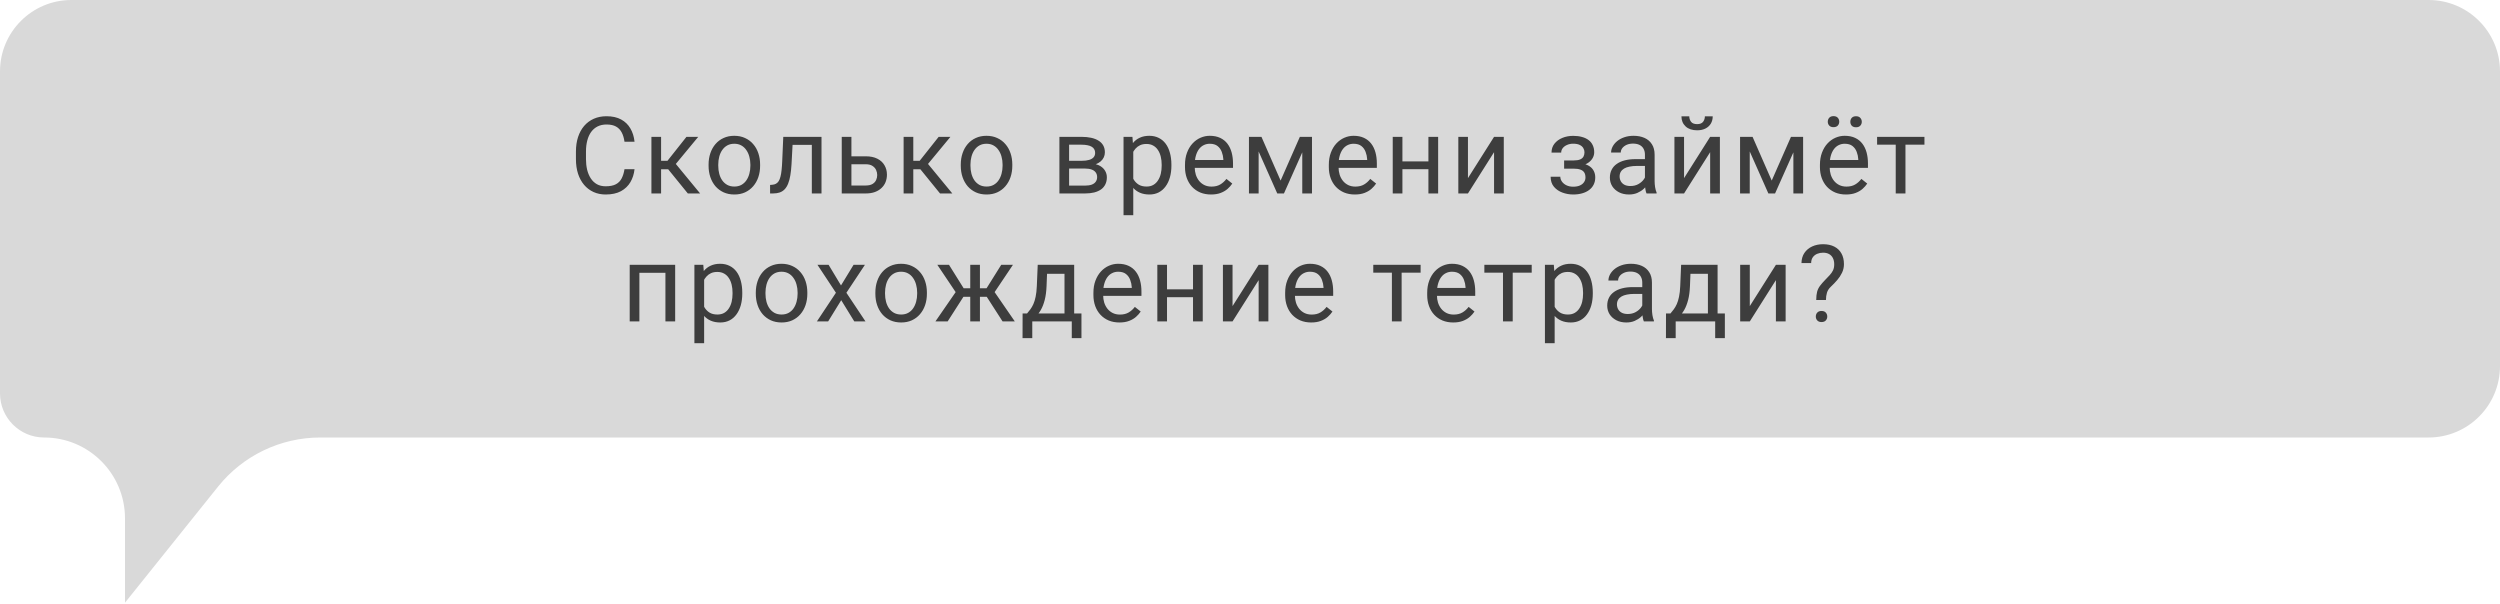<?xml version="1.0" encoding="UTF-8"?> <svg xmlns="http://www.w3.org/2000/svg" width="840" height="203" viewBox="0 0 840 203" fill="none"><path d="M24 0H816C829.255 0 840 10.745 840 24V123C840 136.255 829.255 147 816 147H107.618C94.268 147 81.641 153.061 73.29 163.476L42 202.5V174.176C42 159.167 29.833 147 14.823 147C6.637 147 0 140.363 0 132.176V24C0 10.745 10.745 0 24 0Z" fill="#D9D9D9"></path><path d="M209.827 56.861H213.202C213.027 58.478 212.564 59.926 211.814 61.203C211.064 62.48 210.003 63.494 208.632 64.244C207.261 64.982 205.55 65.352 203.499 65.352C201.999 65.352 200.634 65.07 199.404 64.508C198.185 63.945 197.136 63.148 196.257 62.117C195.378 61.074 194.699 59.826 194.218 58.373C193.749 56.908 193.515 55.279 193.515 53.486V50.938C193.515 49.145 193.749 47.522 194.218 46.068C194.699 44.603 195.384 43.35 196.275 42.307C197.177 41.264 198.261 40.461 199.527 39.898C200.792 39.336 202.216 39.055 203.798 39.055C205.732 39.055 207.367 39.418 208.702 40.145C210.038 40.871 211.076 41.879 211.814 43.168C212.564 44.445 213.027 45.928 213.202 47.615H209.827C209.663 46.42 209.359 45.395 208.913 44.539C208.468 43.672 207.835 43.004 207.015 42.535C206.195 42.066 205.122 41.832 203.798 41.832C202.661 41.832 201.66 42.049 200.792 42.482C199.937 42.916 199.216 43.531 198.63 44.328C198.056 45.125 197.622 46.08 197.329 47.193C197.036 48.307 196.89 49.543 196.89 50.902V53.486C196.89 54.74 197.019 55.918 197.277 57.02C197.546 58.121 197.951 59.088 198.49 59.92C199.029 60.752 199.714 61.408 200.546 61.889C201.378 62.357 202.363 62.592 203.499 62.592C204.941 62.592 206.089 62.363 206.945 61.906C207.8 61.449 208.445 60.793 208.878 59.938C209.324 59.082 209.64 58.057 209.827 56.861ZM222.127 45.98V65H218.875V45.98H222.127ZM234.607 45.98L225.589 56.879H221.037L220.545 54.031H224.271L230.652 45.98H234.607ZM231.109 65L224.113 56.387L226.205 54.031L235.24 65H231.109ZM238.082 55.701V55.297C238.082 53.926 238.281 52.654 238.68 51.482C239.078 50.299 239.652 49.273 240.402 48.406C241.152 47.527 242.06 46.848 243.127 46.367C244.193 45.875 245.389 45.629 246.713 45.629C248.049 45.629 249.25 45.875 250.316 46.367C251.394 46.848 252.308 47.527 253.058 48.406C253.82 49.273 254.4 50.299 254.799 51.482C255.197 52.654 255.396 53.926 255.396 55.297V55.701C255.396 57.072 255.197 58.344 254.799 59.516C254.4 60.688 253.82 61.713 253.058 62.592C252.308 63.459 251.4 64.139 250.334 64.631C249.279 65.111 248.084 65.352 246.748 65.352C245.412 65.352 244.211 65.111 243.144 64.631C242.078 64.139 241.164 63.459 240.402 62.592C239.652 61.713 239.078 60.688 238.68 59.516C238.281 58.344 238.082 57.072 238.082 55.701ZM241.334 55.297V55.701C241.334 56.65 241.445 57.547 241.668 58.391C241.89 59.223 242.224 59.961 242.67 60.605C243.127 61.25 243.695 61.76 244.375 62.135C245.055 62.498 245.846 62.68 246.748 62.68C247.639 62.68 248.418 62.498 249.086 62.135C249.765 61.76 250.328 61.25 250.773 60.605C251.219 59.961 251.553 59.223 251.775 58.391C252.01 57.547 252.127 56.65 252.127 55.701V55.297C252.127 54.359 252.01 53.475 251.775 52.643C251.553 51.799 251.213 51.055 250.756 50.41C250.31 49.754 249.748 49.238 249.068 48.863C248.4 48.488 247.615 48.301 246.713 48.301C245.822 48.301 245.037 48.488 244.357 48.863C243.689 49.238 243.127 49.754 242.67 50.41C242.224 51.055 241.89 51.799 241.668 52.643C241.445 53.475 241.334 54.359 241.334 55.297ZM273.162 45.98V48.67H263.969V45.98H273.162ZM276.027 45.98V65H272.775V45.98H276.027ZM263.178 45.98H266.447L265.955 55.156C265.873 56.574 265.738 57.828 265.551 58.918C265.375 59.996 265.129 60.922 264.813 61.695C264.508 62.469 264.121 63.102 263.652 63.594C263.195 64.074 262.645 64.432 262 64.666C261.356 64.889 260.611 65 259.768 65H258.748V62.135L259.451 62.082C259.955 62.047 260.383 61.93 260.734 61.73C261.098 61.531 261.402 61.238 261.649 60.852C261.895 60.453 262.094 59.943 262.246 59.322C262.41 58.701 262.533 57.963 262.615 57.107C262.709 56.252 262.779 55.256 262.826 54.119L263.178 45.98ZM285.198 52.52H290.91C292.446 52.52 293.741 52.789 294.795 53.328C295.85 53.855 296.647 54.588 297.186 55.525C297.737 56.451 298.012 57.506 298.012 58.69C298.012 59.568 297.86 60.395 297.555 61.168C297.25 61.93 296.793 62.598 296.184 63.172C295.586 63.746 294.842 64.197 293.951 64.525C293.073 64.842 292.059 65 290.91 65H282.825V45.98H286.076V62.328H290.91C291.848 62.328 292.598 62.158 293.16 61.818C293.723 61.478 294.127 61.039 294.373 60.5C294.619 59.961 294.743 59.398 294.743 58.812C294.743 58.238 294.619 57.676 294.373 57.125C294.127 56.574 293.723 56.117 293.16 55.754C292.598 55.379 291.848 55.191 290.91 55.191H285.198V52.52ZM306.866 45.98V65H303.614V45.98H306.866ZM319.346 45.98L310.329 56.879H305.776L305.284 54.031H309.01L315.391 45.98H319.346ZM315.848 65L308.852 56.387L310.944 54.031L319.979 65H315.848ZM322.821 55.701V55.297C322.821 53.926 323.02 52.654 323.419 51.482C323.817 50.299 324.391 49.273 325.141 48.406C325.891 47.527 326.8 46.848 327.866 46.367C328.932 45.875 330.128 45.629 331.452 45.629C332.788 45.629 333.989 45.875 335.055 46.367C336.134 46.848 337.048 47.527 337.798 48.406C338.559 49.273 339.139 50.299 339.538 51.482C339.936 52.654 340.136 53.926 340.136 55.297V55.701C340.136 57.072 339.936 58.344 339.538 59.516C339.139 60.688 338.559 61.713 337.798 62.592C337.048 63.459 336.139 64.139 335.073 64.631C334.018 65.111 332.823 65.352 331.487 65.352C330.151 65.352 328.95 65.111 327.884 64.631C326.817 64.139 325.903 63.459 325.141 62.592C324.391 61.713 323.817 60.688 323.419 59.516C323.02 58.344 322.821 57.072 322.821 55.701ZM326.073 55.297V55.701C326.073 56.65 326.184 57.547 326.407 58.391C326.63 59.223 326.964 59.961 327.409 60.605C327.866 61.25 328.434 61.76 329.114 62.135C329.794 62.498 330.585 62.68 331.487 62.68C332.378 62.68 333.157 62.498 333.825 62.135C334.505 61.76 335.067 61.25 335.512 60.605C335.958 59.961 336.292 59.223 336.514 58.391C336.749 57.547 336.866 56.65 336.866 55.701V55.297C336.866 54.359 336.749 53.475 336.514 52.643C336.292 51.799 335.952 51.055 335.495 50.41C335.05 49.754 334.487 49.238 333.807 48.863C333.139 48.488 332.354 48.301 331.452 48.301C330.561 48.301 329.776 48.488 329.096 48.863C328.429 49.238 327.866 49.754 327.409 50.41C326.964 51.055 326.63 51.799 326.407 52.643C326.184 53.475 326.073 54.359 326.073 55.297ZM364.593 56.633H358.353L358.318 54.031H363.415C364.423 54.031 365.261 53.932 365.929 53.732C366.609 53.533 367.118 53.234 367.458 52.836C367.798 52.438 367.968 51.945 367.968 51.359C367.968 50.902 367.868 50.504 367.669 50.164C367.482 49.812 367.195 49.525 366.808 49.303C366.421 49.068 365.941 48.898 365.366 48.793C364.804 48.676 364.142 48.617 363.38 48.617H359.214V65H355.962V45.98H363.38C364.587 45.98 365.671 46.086 366.632 46.297C367.605 46.508 368.431 46.83 369.111 47.264C369.802 47.685 370.329 48.225 370.693 48.881C371.056 49.537 371.238 50.31 371.238 51.201C371.238 51.775 371.12 52.32 370.886 52.836C370.652 53.352 370.306 53.809 369.849 54.207C369.392 54.605 368.829 54.934 368.161 55.191C367.493 55.438 366.726 55.596 365.859 55.666L364.593 56.633ZM364.593 65H357.175L358.792 62.363H364.593C365.495 62.363 366.245 62.252 366.843 62.029C367.441 61.795 367.886 61.467 368.179 61.045C368.484 60.611 368.636 60.096 368.636 59.498C368.636 58.9 368.484 58.391 368.179 57.969C367.886 57.535 367.441 57.207 366.843 56.984C366.245 56.75 365.495 56.633 364.593 56.633H359.654L359.689 54.031H365.859L367.036 55.016C368.079 55.098 368.964 55.355 369.691 55.789C370.417 56.223 370.968 56.773 371.343 57.441C371.718 58.098 371.906 58.812 371.906 59.586C371.906 60.477 371.736 61.262 371.396 61.941C371.068 62.621 370.587 63.19 369.954 63.647C369.322 64.092 368.554 64.432 367.652 64.666C366.749 64.889 365.73 65 364.593 65ZM380.777 49.637V72.312H377.507V45.98H380.496L380.777 49.637ZM393.591 55.332V55.701C393.591 57.084 393.427 58.367 393.099 59.551C392.771 60.723 392.291 61.742 391.658 62.609C391.037 63.477 390.269 64.15 389.355 64.631C388.441 65.111 387.392 65.352 386.209 65.352C385.001 65.352 383.935 65.152 383.009 64.754C382.084 64.356 381.298 63.775 380.654 63.014C380.009 62.252 379.494 61.338 379.107 60.272C378.732 59.205 378.474 58.004 378.334 56.668V54.699C378.474 53.293 378.738 52.033 379.125 50.92C379.511 49.807 380.021 48.857 380.654 48.072C381.298 47.275 382.078 46.672 382.992 46.262C383.906 45.84 384.96 45.629 386.156 45.629C387.351 45.629 388.412 45.863 389.337 46.332C390.263 46.789 391.042 47.445 391.675 48.301C392.308 49.156 392.783 50.182 393.099 51.377C393.427 52.56 393.591 53.879 393.591 55.332ZM390.322 55.701V55.332C390.322 54.383 390.222 53.492 390.023 52.66C389.824 51.816 389.513 51.078 389.091 50.445C388.681 49.801 388.154 49.297 387.509 48.934C386.865 48.559 386.097 48.371 385.207 48.371C384.386 48.371 383.671 48.512 383.062 48.793C382.464 49.074 381.955 49.455 381.533 49.935C381.111 50.404 380.765 50.943 380.496 51.553C380.238 52.15 380.044 52.772 379.916 53.416V57.969C380.15 58.789 380.478 59.562 380.9 60.289C381.322 61.004 381.884 61.584 382.587 62.029C383.291 62.463 384.175 62.68 385.242 62.68C386.121 62.68 386.876 62.498 387.509 62.135C388.154 61.76 388.681 61.25 389.091 60.605C389.513 59.961 389.824 59.223 390.023 58.391C390.222 57.547 390.322 56.65 390.322 55.701ZM406.892 65.352C405.568 65.352 404.367 65.129 403.289 64.684C402.222 64.227 401.303 63.588 400.529 62.768C399.767 61.947 399.181 60.975 398.771 59.85C398.361 58.725 398.156 57.494 398.156 56.158V55.42C398.156 53.873 398.385 52.496 398.842 51.289C399.299 50.07 399.92 49.039 400.705 48.195C401.49 47.352 402.381 46.713 403.377 46.279C404.373 45.846 405.404 45.629 406.47 45.629C407.83 45.629 409.002 45.863 409.986 46.332C410.982 46.801 411.797 47.457 412.429 48.301C413.062 49.133 413.531 50.117 413.836 51.254C414.14 52.379 414.293 53.609 414.293 54.945V56.404H400.09V53.75H411.041V53.504C410.994 52.66 410.818 51.84 410.513 51.043C410.22 50.246 409.752 49.59 409.107 49.074C408.463 48.559 407.584 48.301 406.47 48.301C405.732 48.301 405.053 48.459 404.431 48.775C403.81 49.08 403.277 49.537 402.832 50.147C402.386 50.756 402.041 51.5 401.795 52.379C401.549 53.258 401.426 54.272 401.426 55.42V56.158C401.426 57.06 401.549 57.91 401.795 58.707C402.053 59.492 402.422 60.184 402.902 60.781C403.394 61.379 403.986 61.848 404.678 62.188C405.381 62.527 406.178 62.697 407.068 62.697C408.217 62.697 409.189 62.463 409.986 61.994C410.783 61.525 411.48 60.898 412.078 60.113L414.047 61.678C413.636 62.299 413.115 62.891 412.482 63.453C411.849 64.016 411.07 64.473 410.144 64.824C409.23 65.176 408.146 65.352 406.892 65.352ZM430.283 60.676L436.752 45.98H439.881L431.408 65H429.158L420.721 45.98H423.85L430.283 60.676ZM422.9 45.98V65H419.648V45.98H422.9ZM437.561 65V45.98H440.83V65H437.561ZM455.221 65.352C453.897 65.352 452.696 65.129 451.617 64.684C450.551 64.227 449.631 63.588 448.858 62.768C448.096 61.947 447.51 60.975 447.1 59.85C446.69 58.725 446.485 57.494 446.485 56.158V55.42C446.485 53.873 446.713 52.496 447.17 51.289C447.627 50.07 448.248 49.039 449.033 48.195C449.819 47.352 450.709 46.713 451.705 46.279C452.701 45.846 453.733 45.629 454.799 45.629C456.158 45.629 457.33 45.863 458.315 46.332C459.311 46.801 460.125 47.457 460.758 48.301C461.391 49.133 461.86 50.117 462.164 51.254C462.469 52.379 462.621 53.609 462.621 54.945V56.404H448.418V53.75H459.369V53.504C459.323 52.66 459.147 51.84 458.842 51.043C458.549 50.246 458.08 49.59 457.436 49.074C456.791 48.559 455.912 48.301 454.799 48.301C454.061 48.301 453.381 48.459 452.76 48.775C452.139 49.08 451.606 49.537 451.16 50.147C450.715 50.756 450.369 51.5 450.123 52.379C449.877 53.258 449.754 54.272 449.754 55.42V56.158C449.754 57.06 449.877 57.91 450.123 58.707C450.381 59.492 450.75 60.184 451.231 60.781C451.723 61.379 452.315 61.848 453.006 62.188C453.709 62.527 454.506 62.697 455.397 62.697C456.545 62.697 457.518 62.463 458.315 61.994C459.112 61.525 459.809 60.898 460.406 60.113L462.375 61.678C461.965 62.299 461.444 62.891 460.811 63.453C460.178 64.016 459.399 64.473 458.473 64.824C457.559 65.176 456.475 65.352 455.221 65.352ZM480.581 54.225V56.861H470.526V54.225H480.581ZM471.211 45.98V65H467.959V45.98H471.211ZM483.217 45.98V65H479.948V45.98H483.217ZM493.231 59.85L502.003 45.98H505.272V65H502.003V51.131L493.231 65H489.997V45.98H493.231V59.85ZM529.044 55.912H525.546V53.908H528.78C529.683 53.908 530.398 53.797 530.925 53.574C531.452 53.34 531.827 53.018 532.05 52.607C532.273 52.197 532.384 51.717 532.384 51.166C532.384 50.674 532.255 50.211 531.997 49.777C531.751 49.332 531.353 48.975 530.802 48.705C530.251 48.424 529.513 48.283 528.587 48.283C527.837 48.283 527.157 48.418 526.548 48.688C525.939 48.945 525.452 49.303 525.089 49.76C524.737 50.205 524.562 50.709 524.562 51.272H521.31C521.31 50.111 521.638 49.115 522.294 48.283C522.962 47.44 523.847 46.789 524.948 46.332C526.062 45.875 527.275 45.647 528.587 45.647C529.689 45.647 530.673 45.77 531.54 46.016C532.419 46.25 533.163 46.602 533.773 47.07C534.382 47.527 534.845 48.102 535.161 48.793C535.489 49.473 535.654 50.264 535.654 51.166C535.654 51.81 535.501 52.42 535.196 52.994C534.892 53.568 534.452 54.078 533.878 54.523C533.304 54.957 532.607 55.297 531.786 55.543C530.978 55.789 530.064 55.912 529.044 55.912ZM525.546 54.682H529.044C530.181 54.682 531.183 54.793 532.05 55.016C532.917 55.227 533.644 55.543 534.23 55.965C534.816 56.387 535.255 56.908 535.548 57.529C535.853 58.139 536.005 58.842 536.005 59.639C536.005 60.529 535.823 61.332 535.46 62.047C535.109 62.75 534.605 63.348 533.948 63.84C533.292 64.332 532.507 64.707 531.593 64.965C530.691 65.223 529.689 65.352 528.587 65.352C527.357 65.352 526.161 65.141 525.001 64.719C523.841 64.297 522.886 63.647 522.136 62.768C521.386 61.877 521.011 60.746 521.011 59.375H524.263C524.263 59.949 524.445 60.494 524.808 61.01C525.171 61.525 525.675 61.941 526.32 62.258C526.976 62.574 527.732 62.732 528.587 62.732C529.501 62.732 530.263 62.592 530.872 62.31C531.482 62.029 531.939 61.654 532.243 61.185C532.56 60.717 532.718 60.207 532.718 59.656C532.718 58.941 532.577 58.367 532.296 57.934C532.015 57.5 531.581 57.184 530.995 56.984C530.421 56.773 529.683 56.668 528.78 56.668H525.546V54.682ZM552.699 61.748V51.957C552.699 51.207 552.546 50.557 552.242 50.006C551.949 49.443 551.503 49.01 550.906 48.705C550.308 48.4 549.57 48.248 548.691 48.248C547.871 48.248 547.15 48.389 546.529 48.67C545.919 48.951 545.439 49.32 545.087 49.777C544.747 50.234 544.578 50.727 544.578 51.254H541.326C541.326 50.574 541.501 49.9 541.853 49.232C542.205 48.565 542.708 47.961 543.365 47.422C544.033 46.871 544.83 46.438 545.755 46.121C546.693 45.793 547.736 45.629 548.884 45.629C550.267 45.629 551.486 45.863 552.54 46.332C553.607 46.801 554.439 47.51 555.037 48.459C555.646 49.397 555.951 50.574 555.951 51.992V60.852C555.951 61.484 556.003 62.158 556.109 62.873C556.226 63.588 556.396 64.203 556.619 64.719V65H553.226C553.062 64.625 552.933 64.127 552.839 63.506C552.746 62.873 552.699 62.287 552.699 61.748ZM553.261 53.469L553.296 55.754H550.009C549.083 55.754 548.257 55.83 547.531 55.982C546.804 56.123 546.195 56.34 545.703 56.633C545.21 56.926 544.835 57.295 544.578 57.74C544.32 58.174 544.191 58.684 544.191 59.27C544.191 59.867 544.326 60.412 544.595 60.904C544.865 61.397 545.269 61.789 545.808 62.082C546.359 62.363 547.033 62.504 547.83 62.504C548.826 62.504 549.705 62.293 550.466 61.871C551.228 61.449 551.831 60.934 552.277 60.324C552.734 59.715 552.98 59.123 553.015 58.549L554.404 60.113C554.322 60.605 554.099 61.15 553.736 61.748C553.372 62.346 552.886 62.92 552.277 63.471C551.679 64.01 550.964 64.461 550.132 64.824C549.312 65.176 548.386 65.352 547.355 65.352C546.066 65.352 544.935 65.1 543.962 64.596C543.001 64.092 542.251 63.418 541.712 62.574C541.185 61.719 540.921 60.764 540.921 59.709C540.921 58.69 541.121 57.793 541.519 57.02C541.917 56.234 542.492 55.584 543.242 55.068C543.992 54.541 544.894 54.143 545.949 53.873C547.003 53.603 548.181 53.469 549.482 53.469H553.261ZM565.841 59.85L574.613 45.98H577.883V65H574.613V51.131L565.841 65H562.607V45.98H565.841V59.85ZM572.838 39.09H575.474C575.474 40.004 575.263 40.818 574.841 41.533C574.42 42.236 573.816 42.787 573.031 43.185C572.246 43.584 571.314 43.783 570.236 43.783C568.607 43.783 567.318 43.35 566.369 42.482C565.431 41.603 564.963 40.473 564.963 39.09H567.599C567.599 39.781 567.799 40.391 568.197 40.918C568.595 41.445 569.275 41.709 570.236 41.709C571.174 41.709 571.841 41.445 572.24 40.918C572.638 40.391 572.838 39.781 572.838 39.09ZM595.297 60.676L601.766 45.98H604.894L596.422 65H594.172L585.734 45.98H588.863L595.297 60.676ZM587.914 45.98V65H584.662V45.98H587.914ZM602.574 65V45.98H605.844V65H602.574ZM620.235 65.352C618.91 65.352 617.709 65.129 616.631 64.684C615.565 64.227 614.645 63.588 613.871 62.768C613.11 61.947 612.524 60.975 612.113 59.85C611.703 58.725 611.498 57.494 611.498 56.158V55.42C611.498 53.873 611.727 52.496 612.184 51.289C612.641 50.07 613.262 49.039 614.047 48.195C614.832 47.352 615.723 46.713 616.719 46.279C617.715 45.846 618.746 45.629 619.813 45.629C621.172 45.629 622.344 45.863 623.328 46.332C624.324 46.801 625.139 47.457 625.772 48.301C626.404 49.133 626.873 50.117 627.178 51.254C627.483 52.379 627.635 53.609 627.635 54.945V56.404H613.432V53.75H624.383V53.504C624.336 52.66 624.16 51.84 623.856 51.043C623.563 50.246 623.094 49.59 622.449 49.074C621.805 48.559 620.926 48.301 619.813 48.301C619.074 48.301 618.395 48.459 617.774 48.775C617.153 49.08 616.619 49.537 616.174 50.147C615.729 50.756 615.383 51.5 615.137 52.379C614.891 53.258 614.768 54.272 614.768 55.42V56.158C614.768 57.06 614.891 57.91 615.137 58.707C615.395 59.492 615.764 60.184 616.244 60.781C616.737 61.379 617.328 61.848 618.02 62.188C618.723 62.527 619.52 62.697 620.41 62.697C621.559 62.697 622.531 62.463 623.328 61.994C624.125 61.525 624.822 60.898 625.42 60.113L627.389 61.678C626.979 62.299 626.457 62.891 625.824 63.453C625.192 64.016 624.412 64.473 623.487 64.824C622.572 65.176 621.488 65.352 620.235 65.352ZM614.135 40.9C614.135 40.373 614.299 39.928 614.627 39.565C614.955 39.201 615.43 39.02 616.051 39.02C616.684 39.02 617.164 39.201 617.492 39.565C617.82 39.928 617.985 40.373 617.985 40.9C617.985 41.404 617.82 41.838 617.492 42.201C617.164 42.553 616.684 42.728 616.051 42.728C615.43 42.728 614.955 42.553 614.627 42.201C614.299 41.838 614.135 41.404 614.135 40.9ZM621.711 40.935C621.711 40.408 621.869 39.963 622.186 39.6C622.514 39.236 622.994 39.055 623.627 39.055C624.248 39.055 624.723 39.236 625.051 39.6C625.391 39.963 625.561 40.408 625.561 40.935C625.561 41.44 625.391 41.873 625.051 42.236C624.723 42.588 624.248 42.764 623.627 42.764C622.994 42.764 622.514 42.588 622.186 42.236C621.869 41.873 621.711 41.44 621.711 40.935ZM640.233 45.98V65H636.963V45.98H640.233ZM646.614 45.98V48.617H630.705V45.98H646.614ZM223.972 88.981V91.67H214.357V88.981H223.972ZM214.832 88.981V108H211.58V88.981H214.832ZM226.855 88.981V108H223.586V88.981H226.855ZM236.588 92.637V115.312H233.318V88.981H236.306L236.588 92.637ZM249.402 98.332V98.701C249.402 100.084 249.238 101.367 248.91 102.551C248.582 103.723 248.101 104.742 247.469 105.609C246.847 106.477 246.08 107.15 245.166 107.631C244.252 108.111 243.203 108.352 242.019 108.352C240.812 108.352 239.746 108.152 238.82 107.754C237.894 107.355 237.109 106.775 236.465 106.014C235.82 105.252 235.305 104.338 234.918 103.271C234.543 102.205 234.285 101.004 234.144 99.668V97.699C234.285 96.293 234.549 95.033 234.935 93.92C235.322 92.807 235.832 91.857 236.465 91.072C237.109 90.275 237.889 89.672 238.803 89.262C239.717 88.84 240.771 88.629 241.967 88.629C243.162 88.629 244.222 88.863 245.148 89.332C246.074 89.789 246.853 90.445 247.486 91.301C248.119 92.156 248.594 93.182 248.91 94.377C249.238 95.561 249.402 96.879 249.402 98.332ZM246.133 98.701V98.332C246.133 97.383 246.033 96.492 245.834 95.66C245.635 94.816 245.324 94.078 244.902 93.445C244.492 92.801 243.965 92.297 243.32 91.934C242.676 91.559 241.908 91.371 241.017 91.371C240.197 91.371 239.482 91.512 238.873 91.793C238.275 92.074 237.765 92.455 237.344 92.936C236.922 93.404 236.576 93.943 236.306 94.553C236.049 95.15 235.855 95.772 235.726 96.416V100.969C235.961 101.789 236.289 102.562 236.711 103.289C237.133 104.004 237.695 104.584 238.398 105.029C239.101 105.463 239.986 105.68 241.053 105.68C241.931 105.68 242.687 105.498 243.32 105.135C243.965 104.76 244.492 104.25 244.902 103.605C245.324 102.961 245.635 102.223 245.834 101.391C246.033 100.547 246.133 99.65 246.133 98.701ZM253.949 98.701V98.297C253.949 96.926 254.149 95.654 254.547 94.482C254.945 93.299 255.52 92.273 256.27 91.406C257.02 90.527 257.928 89.848 258.994 89.367C260.061 88.875 261.256 88.629 262.58 88.629C263.916 88.629 265.117 88.875 266.184 89.367C267.262 89.848 268.176 90.527 268.926 91.406C269.688 92.273 270.268 93.299 270.666 94.482C271.065 95.654 271.264 96.926 271.264 98.297V98.701C271.264 100.072 271.065 101.344 270.666 102.516C270.268 103.688 269.688 104.713 268.926 105.592C268.176 106.459 267.268 107.139 266.201 107.631C265.147 108.111 263.951 108.352 262.615 108.352C261.279 108.352 260.078 108.111 259.012 107.631C257.945 107.139 257.031 106.459 256.27 105.592C255.52 104.713 254.945 103.688 254.547 102.516C254.149 101.344 253.949 100.072 253.949 98.701ZM257.201 98.297V98.701C257.201 99.65 257.313 100.547 257.535 101.391C257.758 102.223 258.092 102.961 258.537 103.605C258.994 104.25 259.563 104.76 260.242 105.135C260.922 105.498 261.713 105.68 262.615 105.68C263.506 105.68 264.285 105.498 264.953 105.135C265.633 104.76 266.195 104.25 266.641 103.605C267.086 102.961 267.42 102.223 267.643 101.391C267.877 100.547 267.994 99.65 267.994 98.701V98.297C267.994 97.359 267.877 96.475 267.643 95.643C267.42 94.799 267.08 94.055 266.623 93.41C266.178 92.754 265.615 92.238 264.936 91.863C264.268 91.488 263.482 91.301 262.58 91.301C261.69 91.301 260.904 91.488 260.225 91.863C259.557 92.238 258.994 92.754 258.537 93.41C258.092 94.055 257.758 94.799 257.535 95.643C257.313 96.475 257.201 97.359 257.201 98.297ZM278.412 88.981L282.578 95.906L286.797 88.981H290.612L284.389 98.367L290.805 108H287.043L282.649 100.863L278.254 108H274.475L280.873 98.367L274.668 88.981H278.412ZM294.122 98.701V98.297C294.122 96.926 294.321 95.654 294.719 94.482C295.118 93.299 295.692 92.273 296.442 91.406C297.192 90.527 298.1 89.848 299.167 89.367C300.233 88.875 301.428 88.629 302.752 88.629C304.088 88.629 305.29 88.875 306.356 89.367C307.434 89.848 308.348 90.527 309.098 91.406C309.86 92.273 310.44 93.299 310.838 94.482C311.237 95.654 311.436 96.926 311.436 98.297V98.701C311.436 100.072 311.237 101.344 310.838 102.516C310.44 103.688 309.86 104.713 309.098 105.592C308.348 106.459 307.44 107.139 306.374 107.631C305.319 108.111 304.124 108.352 302.788 108.352C301.452 108.352 300.251 108.111 299.184 107.631C298.118 107.139 297.204 106.459 296.442 105.592C295.692 104.713 295.118 103.688 294.719 102.516C294.321 101.344 294.122 100.072 294.122 98.701ZM297.374 98.297V98.701C297.374 99.65 297.485 100.547 297.708 101.391C297.93 102.223 298.264 102.961 298.71 103.605C299.167 104.25 299.735 104.76 300.415 105.135C301.094 105.498 301.885 105.68 302.788 105.68C303.678 105.68 304.458 105.498 305.126 105.135C305.805 104.76 306.368 104.25 306.813 103.605C307.258 102.961 307.592 102.223 307.815 101.391C308.049 100.547 308.167 99.65 308.167 98.701V98.297C308.167 97.359 308.049 96.475 307.815 95.643C307.592 94.799 307.252 94.055 306.795 93.41C306.35 92.754 305.788 92.238 305.108 91.863C304.44 91.488 303.655 91.301 302.752 91.301C301.862 91.301 301.077 91.488 300.397 91.863C299.729 92.238 299.167 92.754 298.71 93.41C298.264 94.055 297.93 94.799 297.708 95.643C297.485 96.475 297.374 97.359 297.374 98.297ZM322.153 99.721L314.946 88.981H318.866L323.788 96.856H327.585L327.11 99.721H322.153ZM323.929 99.387L318.409 108H314.296L321.872 97.031L323.929 99.387ZM329.255 88.981V108H326.003V88.981H329.255ZM340.346 88.981L333.139 99.721H328.182L327.673 96.856H331.487L336.409 88.981H340.346ZM336.866 108L331.329 99.387L333.421 97.031L340.979 108H336.866ZM348.673 88.981H351.925L351.644 96.1C351.573 97.904 351.368 99.463 351.028 100.775C350.689 102.088 350.255 103.207 349.728 104.133C349.2 105.047 348.608 105.814 347.952 106.436C347.308 107.057 346.64 107.578 345.948 108H344.331L344.419 105.346L345.087 105.328C345.474 104.871 345.849 104.402 346.212 103.922C346.575 103.43 346.909 102.85 347.214 102.182C347.519 101.502 347.771 100.676 347.97 99.703C348.181 98.719 348.315 97.518 348.374 96.1L348.673 88.981ZM349.481 88.981H360.925V108H357.673V91.986H349.481V88.981ZM343.593 105.328H363.368V113.607H360.116V108H346.845V113.607H343.575L343.593 105.328ZM376.124 108.352C374.8 108.352 373.599 108.129 372.521 107.684C371.454 107.227 370.534 106.588 369.761 105.768C368.999 104.947 368.413 103.975 368.003 102.85C367.593 101.725 367.388 100.494 367.388 99.158V98.42C367.388 96.873 367.616 95.496 368.074 94.289C368.531 93.07 369.152 92.039 369.937 91.195C370.722 90.352 371.613 89.713 372.609 89.279C373.605 88.846 374.636 88.629 375.702 88.629C377.062 88.629 378.234 88.863 379.218 89.332C380.214 89.801 381.029 90.457 381.661 91.301C382.294 92.133 382.763 93.117 383.068 94.254C383.372 95.379 383.525 96.609 383.525 97.945V99.404H369.322V96.75H380.273V96.504C380.226 95.66 380.05 94.84 379.745 94.043C379.452 93.246 378.984 92.59 378.339 92.074C377.695 91.559 376.816 91.301 375.702 91.301C374.964 91.301 374.284 91.459 373.663 91.775C373.042 92.08 372.509 92.537 372.064 93.147C371.618 93.756 371.273 94.5 371.027 95.379C370.781 96.258 370.658 97.272 370.658 98.42V99.158C370.658 100.061 370.781 100.91 371.027 101.707C371.284 102.492 371.654 103.184 372.134 103.781C372.626 104.379 373.218 104.848 373.909 105.188C374.613 105.527 375.409 105.697 376.3 105.697C377.449 105.697 378.421 105.463 379.218 104.994C380.015 104.525 380.712 103.898 381.31 103.113L383.279 104.678C382.868 105.299 382.347 105.891 381.714 106.453C381.081 107.016 380.302 107.473 379.376 107.824C378.462 108.176 377.378 108.352 376.124 108.352ZM401.484 97.225V99.861H391.429V97.225H401.484ZM392.115 88.981V108H388.863V88.981H392.115ZM404.121 88.981V108H400.851V88.981H404.121ZM414.135 102.85L422.906 88.981H426.176V108H422.906V94.131L414.135 108H410.9V88.981H414.135V102.85ZM440.549 108.352C439.225 108.352 438.023 108.129 436.945 107.684C435.879 107.227 434.959 106.588 434.186 105.768C433.424 104.947 432.838 103.975 432.428 102.85C432.018 101.725 431.812 100.494 431.812 99.158V98.42C431.812 96.873 432.041 95.496 432.498 94.289C432.955 93.07 433.576 92.039 434.361 91.195C435.146 90.352 436.037 89.713 437.033 89.279C438.029 88.846 439.061 88.629 440.127 88.629C441.486 88.629 442.658 88.863 443.643 89.332C444.639 89.801 445.453 90.457 446.086 91.301C446.719 92.133 447.188 93.117 447.492 94.254C447.797 95.379 447.949 96.609 447.949 97.945V99.404H433.746V96.75H444.697V96.504C444.65 95.66 444.475 94.84 444.17 94.043C443.877 93.246 443.408 92.59 442.764 92.074C442.119 91.559 441.24 91.301 440.127 91.301C439.389 91.301 438.709 91.459 438.088 91.775C437.467 92.08 436.934 92.537 436.488 93.147C436.043 93.756 435.697 94.5 435.451 95.379C435.205 96.258 435.082 97.272 435.082 98.42V99.158C435.082 100.061 435.205 100.91 435.451 101.707C435.709 102.492 436.078 103.184 436.559 103.781C437.051 104.379 437.643 104.848 438.334 105.188C439.037 105.527 439.834 105.697 440.725 105.697C441.873 105.697 442.846 105.463 443.643 104.994C444.439 104.525 445.137 103.898 445.734 103.113L447.703 104.678C447.293 105.299 446.771 105.891 446.139 106.453C445.506 107.016 444.727 107.473 443.801 107.824C442.887 108.176 441.803 108.352 440.549 108.352ZM470.948 88.981V108H467.678V88.981H470.948ZM477.329 88.981V91.617H461.42V88.981H477.329ZM488.274 108.352C486.95 108.352 485.749 108.129 484.671 107.684C483.604 107.227 482.684 106.588 481.911 105.768C481.149 104.947 480.563 103.975 480.153 102.85C479.743 101.725 479.538 100.494 479.538 99.158V98.42C479.538 96.873 479.766 95.496 480.223 94.289C480.68 93.07 481.301 92.039 482.087 91.195C482.872 90.352 483.762 89.713 484.759 89.279C485.755 88.846 486.786 88.629 487.852 88.629C489.212 88.629 490.384 88.863 491.368 89.332C492.364 89.801 493.178 90.457 493.811 91.301C494.444 92.133 494.913 93.117 495.217 94.254C495.522 95.379 495.675 96.609 495.675 97.945V99.404H481.471V96.75H492.423V96.504C492.376 95.66 492.2 94.84 491.895 94.043C491.602 93.246 491.134 92.59 490.489 92.074C489.844 91.559 488.966 91.301 487.852 91.301C487.114 91.301 486.434 91.459 485.813 91.775C485.192 92.08 484.659 92.537 484.214 93.147C483.768 93.756 483.423 94.5 483.176 95.379C482.93 96.258 482.807 97.272 482.807 98.42V99.158C482.807 100.061 482.93 100.91 483.176 101.707C483.434 102.492 483.803 103.184 484.284 103.781C484.776 104.379 485.368 104.848 486.059 105.188C486.762 105.527 487.559 105.697 488.45 105.697C489.598 105.697 490.571 105.463 491.368 104.994C492.165 104.525 492.862 103.898 493.46 103.113L495.428 104.678C495.018 105.299 494.497 105.891 493.864 106.453C493.231 107.016 492.452 107.473 491.526 107.824C490.612 108.176 489.528 108.352 488.274 108.352ZM508.272 88.981V108H505.003V88.981H508.272ZM514.653 88.981V91.617H498.745V88.981H514.653ZM522.364 92.637V115.312H519.095V88.981H522.083L522.364 92.637ZM535.179 98.332V98.701C535.179 100.084 535.015 101.367 534.687 102.551C534.359 103.723 533.878 104.742 533.245 105.609C532.624 106.477 531.857 107.15 530.943 107.631C530.029 108.111 528.98 108.352 527.796 108.352C526.589 108.352 525.523 108.152 524.597 107.754C523.671 107.355 522.886 106.775 522.241 106.014C521.597 105.252 521.081 104.338 520.695 103.271C520.32 102.205 520.062 101.004 519.921 99.668V97.699C520.062 96.293 520.325 95.033 520.712 93.92C521.099 92.807 521.609 91.857 522.241 91.072C522.886 90.275 523.665 89.672 524.579 89.262C525.493 88.84 526.548 88.629 527.743 88.629C528.939 88.629 529.999 88.863 530.925 89.332C531.851 89.789 532.63 90.445 533.263 91.301C533.896 92.156 534.37 93.182 534.687 94.377C535.015 95.561 535.179 96.879 535.179 98.332ZM531.909 98.701V98.332C531.909 97.383 531.81 96.492 531.611 95.66C531.411 94.816 531.101 94.078 530.679 93.445C530.269 92.801 529.741 92.297 529.097 91.934C528.452 91.559 527.685 91.371 526.794 91.371C525.974 91.371 525.259 91.512 524.65 91.793C524.052 92.074 523.542 92.455 523.12 92.936C522.698 93.404 522.353 93.943 522.083 94.553C521.825 95.15 521.632 95.772 521.503 96.416V100.969C521.737 101.789 522.066 102.562 522.487 103.289C522.909 104.004 523.472 104.584 524.175 105.029C524.878 105.463 525.763 105.68 526.829 105.68C527.708 105.68 528.464 105.498 529.097 105.135C529.741 104.76 530.269 104.25 530.679 103.605C531.101 102.961 531.411 102.223 531.611 101.391C531.81 100.547 531.909 99.65 531.909 98.701ZM551.802 104.748V94.957C551.802 94.207 551.65 93.557 551.345 93.006C551.052 92.443 550.607 92.01 550.009 91.705C549.412 91.4 548.673 91.248 547.794 91.248C546.974 91.248 546.253 91.389 545.632 91.67C545.023 91.951 544.542 92.32 544.191 92.777C543.851 93.234 543.681 93.727 543.681 94.254H540.429C540.429 93.574 540.605 92.9 540.956 92.232C541.308 91.564 541.812 90.961 542.468 90.422C543.136 89.871 543.933 89.438 544.859 89.121C545.796 88.793 546.839 88.629 547.988 88.629C549.371 88.629 550.589 88.863 551.644 89.332C552.71 89.801 553.542 90.51 554.14 91.459C554.749 92.397 555.054 93.574 555.054 94.992V103.852C555.054 104.484 555.107 105.158 555.212 105.873C555.33 106.588 555.499 107.203 555.722 107.719V108H552.33C552.165 107.625 552.037 107.127 551.943 106.506C551.849 105.873 551.802 105.287 551.802 104.748ZM552.365 96.469L552.4 98.754H549.113C548.187 98.754 547.361 98.83 546.634 98.982C545.908 99.123 545.298 99.34 544.806 99.633C544.314 99.926 543.939 100.295 543.681 100.74C543.423 101.174 543.294 101.684 543.294 102.27C543.294 102.867 543.429 103.412 543.699 103.904C543.968 104.396 544.372 104.789 544.912 105.082C545.462 105.363 546.136 105.504 546.933 105.504C547.929 105.504 548.808 105.293 549.57 104.871C550.331 104.449 550.935 103.934 551.38 103.324C551.837 102.715 552.083 102.123 552.119 101.549L553.507 103.113C553.425 103.605 553.203 104.15 552.839 104.748C552.476 105.346 551.99 105.92 551.38 106.471C550.783 107.01 550.068 107.461 549.236 107.824C548.415 108.176 547.49 108.352 546.458 108.352C545.169 108.352 544.039 108.1 543.066 107.596C542.105 107.092 541.355 106.418 540.816 105.574C540.289 104.719 540.025 103.764 540.025 102.709C540.025 101.689 540.224 100.793 540.622 100.02C541.021 99.234 541.595 98.584 542.345 98.068C543.095 97.541 543.997 97.143 545.052 96.873C546.107 96.603 547.285 96.469 548.585 96.469H552.365ZM564.857 88.981H568.109L567.828 96.1C567.758 97.904 567.552 99.463 567.213 100.775C566.873 102.088 566.439 103.207 565.912 104.133C565.384 105.047 564.793 105.814 564.136 106.436C563.492 107.057 562.824 107.578 562.133 108H560.515L560.603 105.346L561.271 105.328C561.658 104.871 562.033 104.402 562.396 103.922C562.759 103.43 563.093 102.85 563.398 102.182C563.703 101.502 563.955 100.676 564.154 99.703C564.365 98.719 564.5 97.518 564.558 96.1L564.857 88.981ZM565.666 88.981H577.109V108H573.857V91.986H565.666V88.981ZM559.777 105.328H579.552V113.607H576.3V108H563.029V113.607H559.759L559.777 105.328ZM587.932 102.85L596.703 88.981H599.973V108H596.703V94.131L587.932 108H584.697V88.981H587.932V102.85ZM613.52 100.793H610.25C610.262 99.668 610.361 98.748 610.549 98.033C610.748 97.307 611.07 96.644 611.516 96.047C611.961 95.449 612.553 94.769 613.291 94.008C613.83 93.457 614.322 92.941 614.768 92.461C615.225 91.969 615.594 91.441 615.875 90.879C616.156 90.305 616.297 89.619 616.297 88.822C616.297 88.014 616.151 87.316 615.858 86.731C615.576 86.144 615.154 85.693 614.592 85.377C614.041 85.061 613.356 84.902 612.535 84.902C611.856 84.902 611.211 85.025 610.602 85.272C609.992 85.518 609.5 85.898 609.125 86.414C608.75 86.918 608.557 87.58 608.545 88.4H605.293C605.317 87.076 605.645 85.939 606.277 84.99C606.922 84.041 607.789 83.314 608.879 82.811C609.969 82.307 611.188 82.055 612.535 82.055C614.024 82.055 615.289 82.324 616.332 82.863C617.387 83.402 618.19 84.176 618.74 85.184C619.291 86.18 619.567 87.363 619.567 88.734C619.567 89.789 619.35 90.762 618.916 91.652C618.494 92.531 617.949 93.357 617.281 94.131C616.613 94.904 615.904 95.643 615.154 96.346C614.51 96.943 614.076 97.617 613.854 98.367C613.631 99.117 613.52 99.926 613.52 100.793ZM610.11 106.365C610.11 105.838 610.274 105.393 610.602 105.029C610.93 104.666 611.404 104.484 612.026 104.484C612.658 104.484 613.139 104.666 613.467 105.029C613.795 105.393 613.959 105.838 613.959 106.365C613.959 106.869 613.795 107.303 613.467 107.666C613.139 108.029 612.658 108.211 612.026 108.211C611.404 108.211 610.93 108.029 610.602 107.666C610.274 107.303 610.11 106.869 610.11 106.365Z" fill="#3D3D3D"></path></svg> 